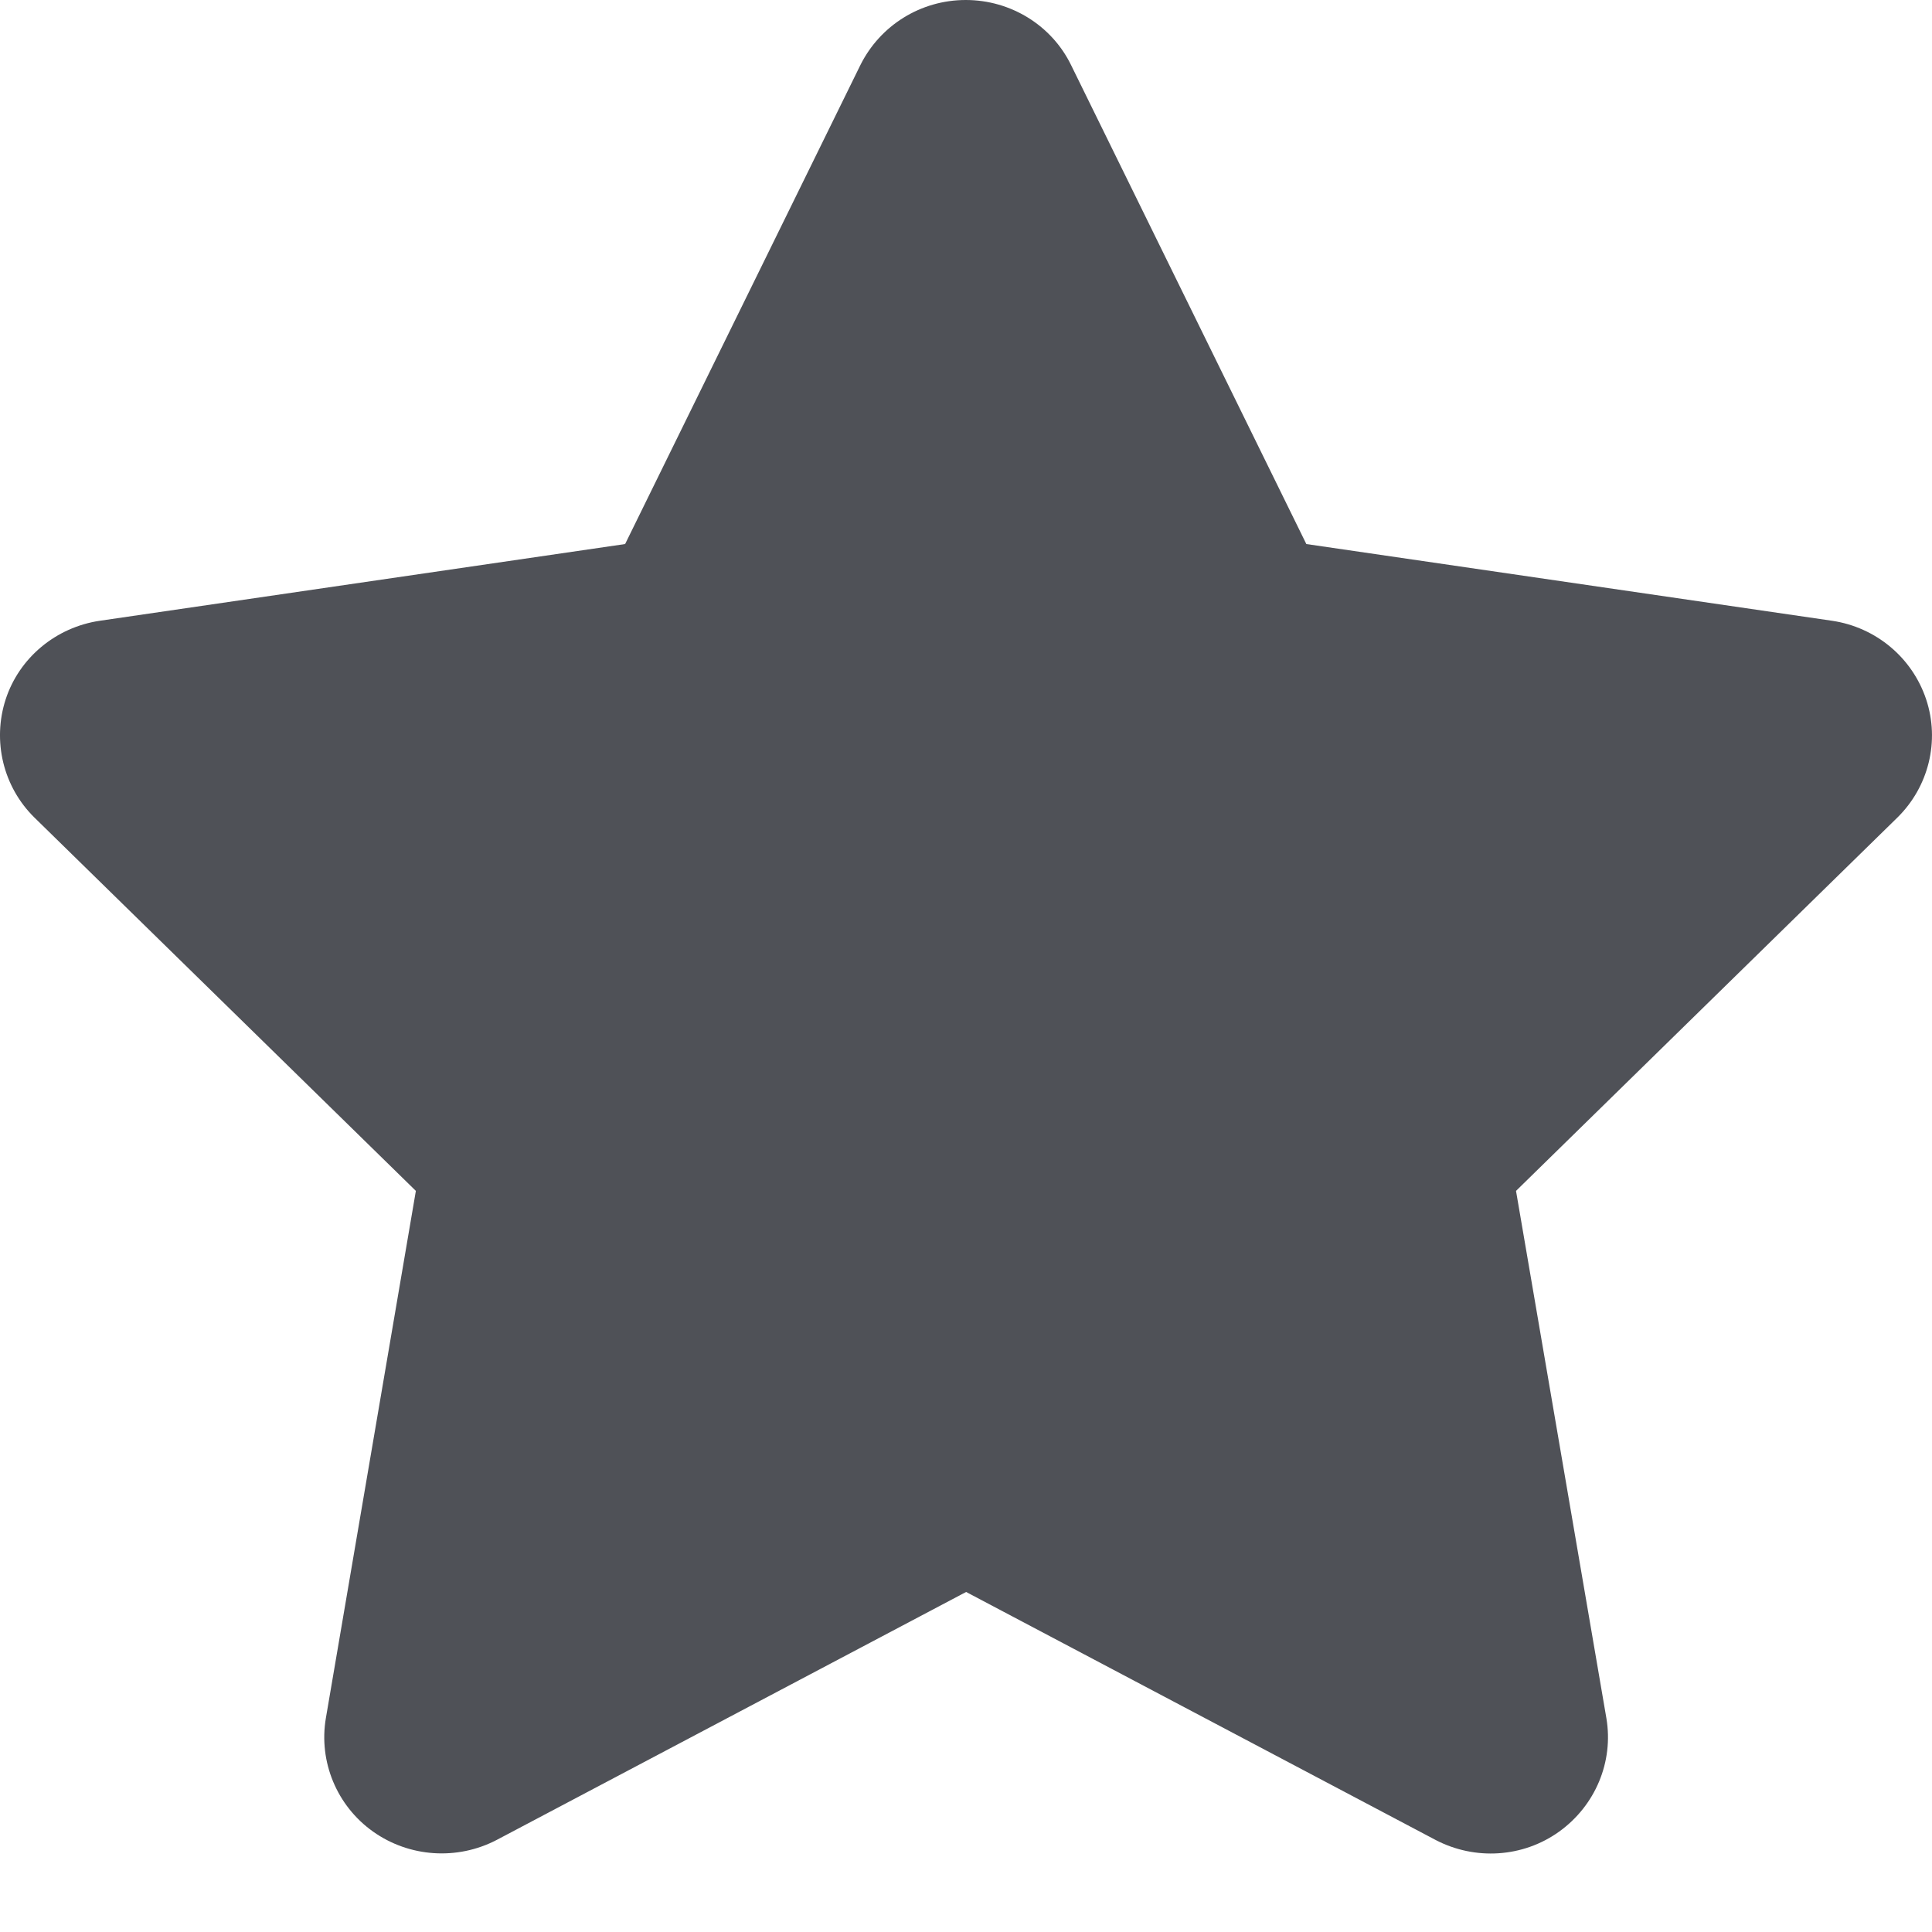 <svg width="32" height="32" viewBox="0 0 32 32" fill="none" xmlns="http://www.w3.org/2000/svg">
<path d="M17.741 1.079C17.42 0.42 16.741 0 15.996 0C15.25 0 14.578 0.42 14.25 1.079L10.354 9.011L1.652 10.282C0.925 10.39 0.319 10.894 0.094 11.583C-0.13 12.273 0.052 13.034 0.573 13.544L6.888 19.725L5.397 28.46C5.276 29.18 5.579 29.911 6.179 30.337C6.778 30.762 7.572 30.817 8.227 30.475L16.002 26.368L23.777 30.475C24.431 30.817 25.225 30.768 25.825 30.337C26.425 29.905 26.728 29.18 26.607 28.46L25.11 19.725L31.424 13.544C31.945 13.034 32.133 12.273 31.903 11.583C31.673 10.894 31.073 10.39 30.346 10.282L21.637 9.011L17.741 1.079Z" fill="#4F5157"/>
</svg>
